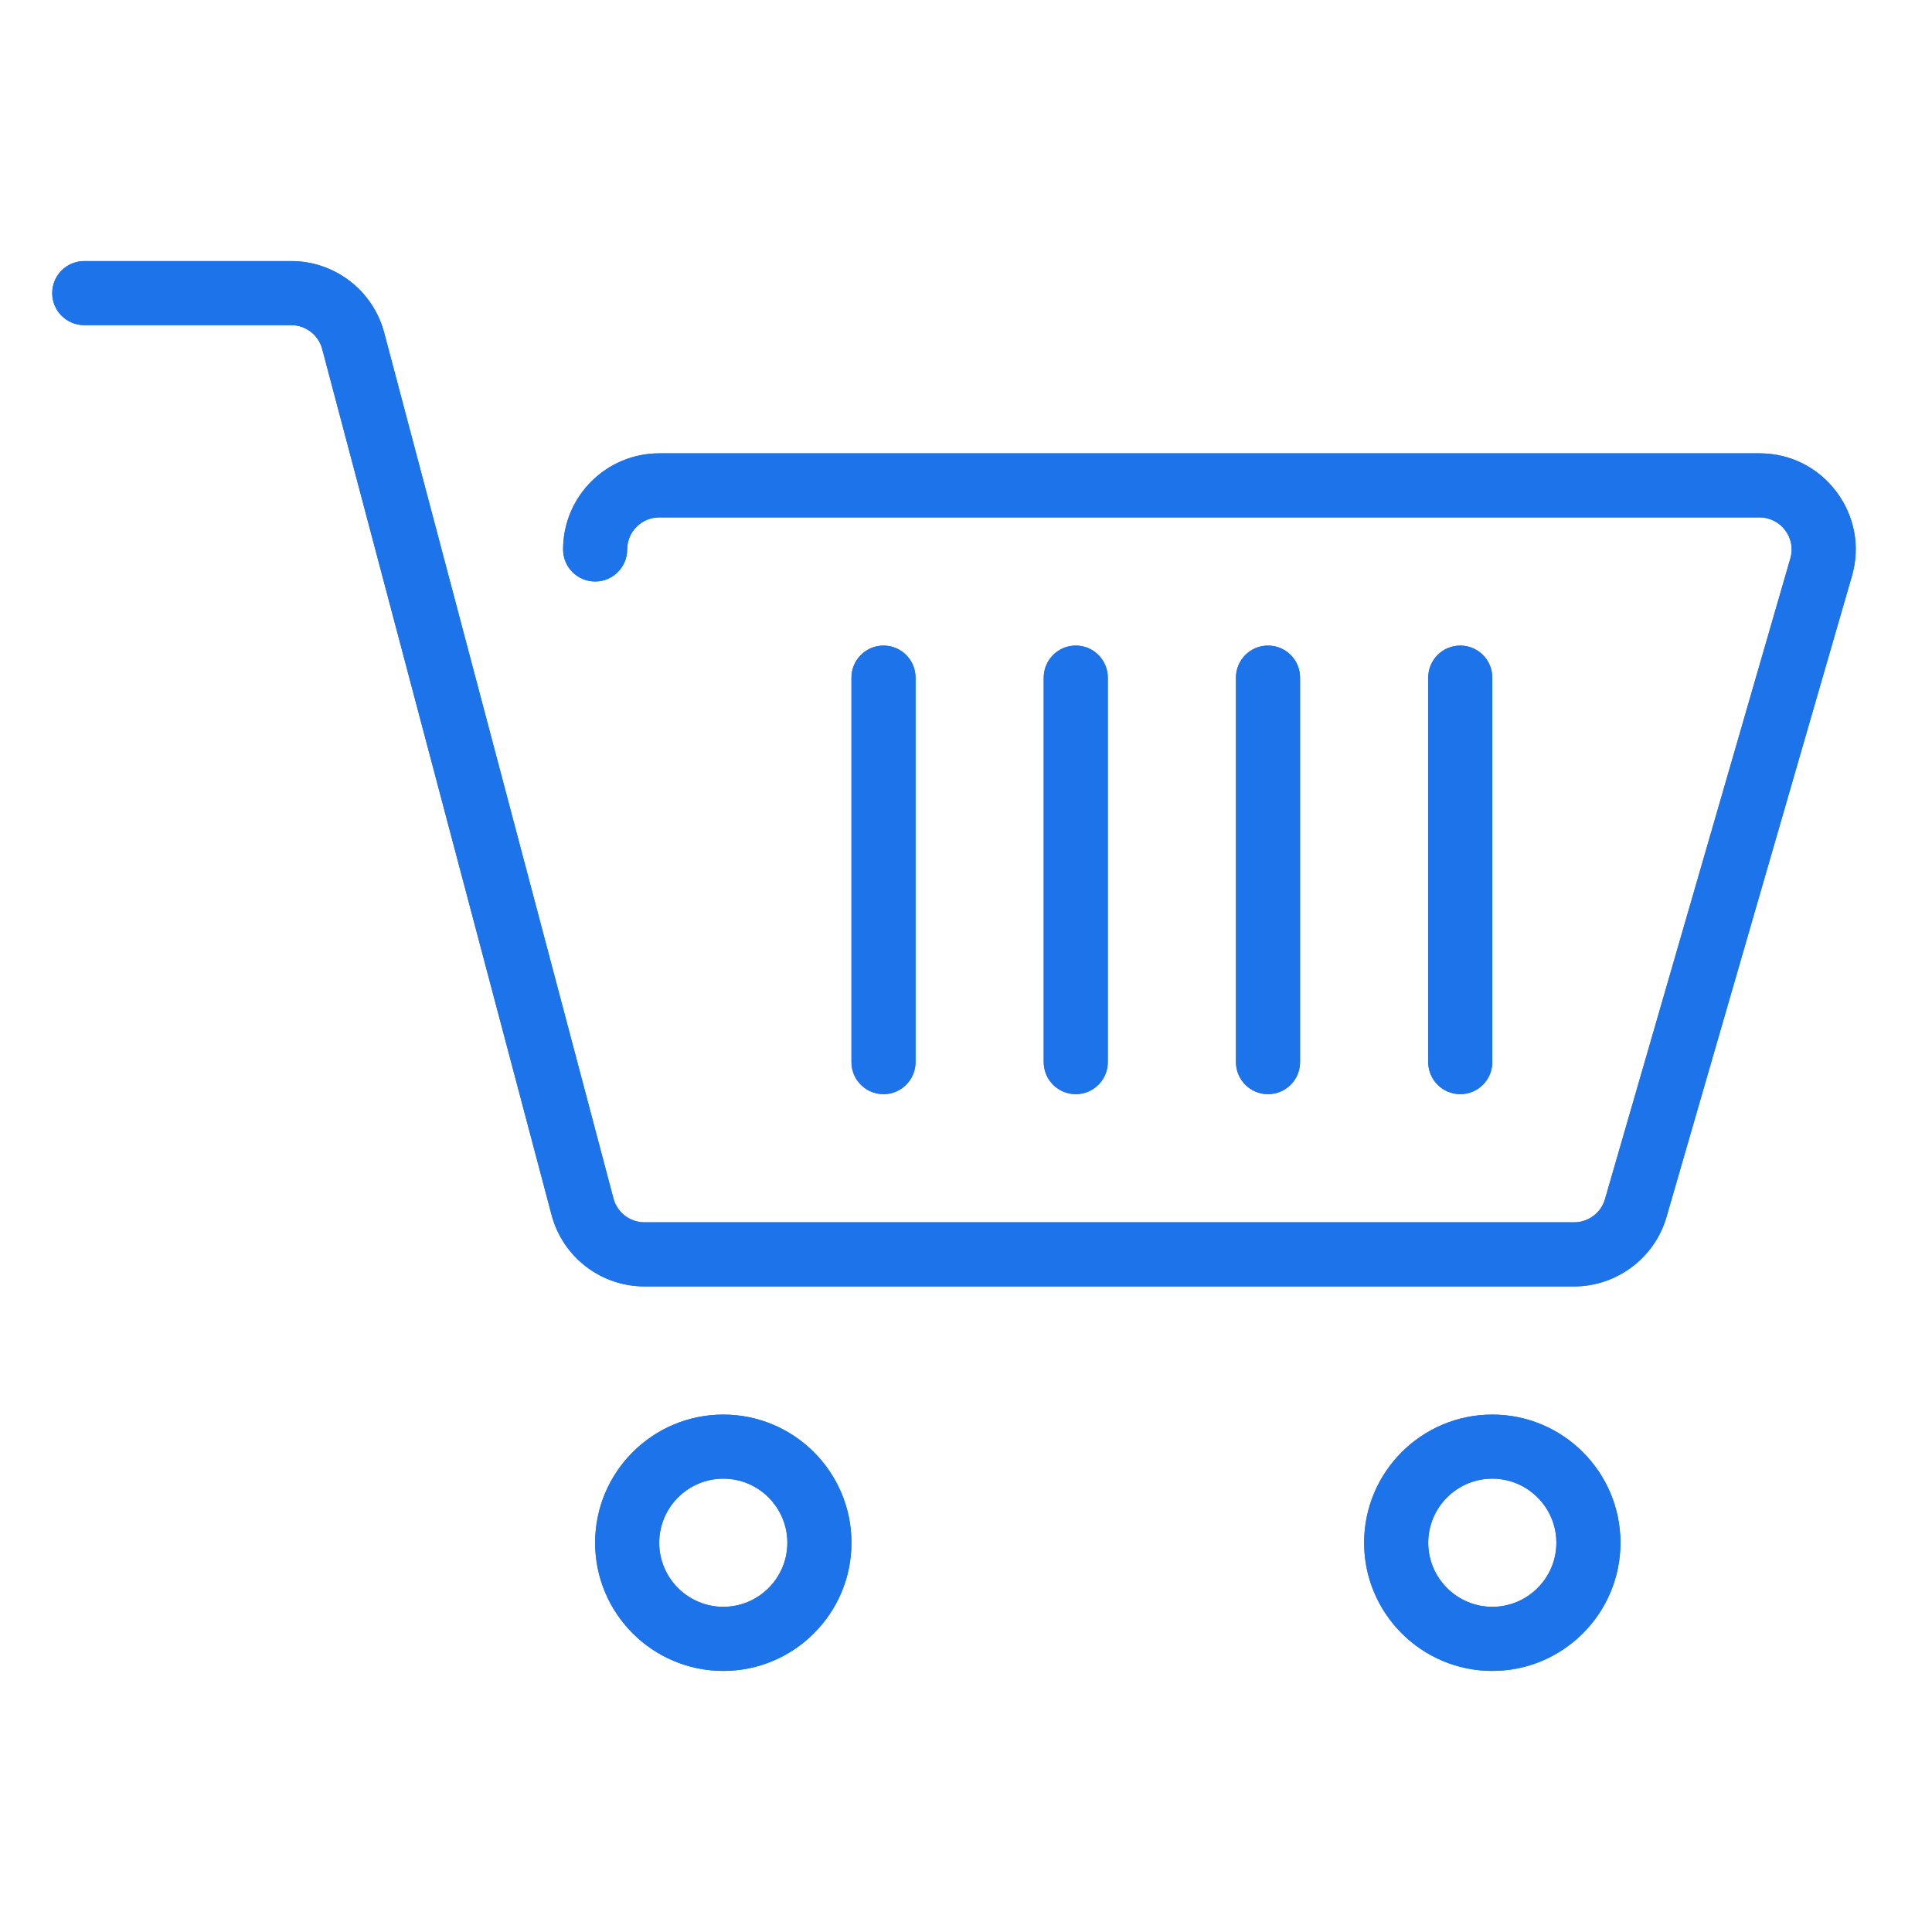 <svg width="74" height="74" viewBox="0 0 74 74" fill="none" xmlns="http://www.w3.org/2000/svg">
<path d="M60.293 49.273H24.685C23.016 49.273 21.553 48.146 21.126 46.533L12.341 13.368C12.199 12.83 11.71 12.454 11.155 12.454H3.227C2.55 12.454 2 11.905 2 11.227C2 10.55 2.547 10 3.227 10H11.155C12.822 10 14.285 11.127 14.714 12.739L23.497 45.905C23.639 46.443 24.128 46.818 24.685 46.818H60.295C60.838 46.818 61.324 46.455 61.474 45.932L68.575 21.387C68.683 21.014 68.612 20.621 68.376 20.309C68.14 19.997 67.784 19.818 67.394 19.818H25.25C24.572 19.818 24.022 20.368 24.022 21.046C24.022 21.723 23.472 22.273 22.795 22.273C22.117 22.273 21.568 21.723 21.568 21.046C21.568 19.015 23.22 17.364 25.25 17.364H67.394C68.562 17.364 69.635 17.899 70.337 18.834C71.039 19.767 71.257 20.947 70.931 22.069L63.83 46.614C63.378 48.181 61.923 49.273 60.293 49.273Z" fill="#1D73EA"/>
<path d="M27.704 64C24.996 64 22.795 61.798 22.795 59.091C22.795 56.383 24.996 54.182 27.704 54.182C30.411 54.182 32.613 56.383 32.613 59.091C32.613 61.798 30.411 64 27.704 64ZM27.704 56.636C26.351 56.636 25.249 57.738 25.249 59.091C25.249 60.443 26.351 61.545 27.704 61.545C29.056 61.545 30.158 60.443 30.158 59.091C30.158 57.738 29.056 56.636 27.704 56.636Z" fill="#1D73EA"/>
<path d="M57.158 64C54.451 64 52.249 61.798 52.249 59.091C52.249 56.383 54.451 54.182 57.158 54.182C59.866 54.182 62.067 56.383 62.067 59.091C62.067 61.798 59.866 64 57.158 64ZM57.158 56.636C55.806 56.636 54.704 57.738 54.704 59.091C54.704 60.443 55.806 61.545 57.158 61.545C58.511 61.545 59.613 60.443 59.613 59.091C59.613 57.738 58.511 56.636 57.158 56.636Z" fill="#1D73EA"/>
<path d="M33.84 41.909C33.163 41.909 32.613 41.359 32.613 40.682V25.955C32.613 25.277 33.163 24.727 33.84 24.727C34.517 24.727 35.067 25.277 35.067 25.955V40.682C35.067 41.359 34.517 41.909 33.84 41.909Z" fill="#1D73EA"/>
<path d="M41.204 41.909C40.526 41.909 39.977 41.359 39.977 40.682V25.955C39.977 25.277 40.526 24.727 41.204 24.727C41.881 24.727 42.431 25.277 42.431 25.955V40.682C42.431 41.359 41.881 41.909 41.204 41.909Z" fill="#1D73EA"/>
<path d="M48.567 41.909C47.89 41.909 47.34 41.359 47.34 40.682V25.955C47.34 25.277 47.89 24.727 48.567 24.727C49.245 24.727 49.795 25.277 49.795 25.955V40.682C49.795 41.359 49.245 41.909 48.567 41.909Z" fill="#1D73EA"/>
<path d="M55.931 41.909C55.254 41.909 54.704 41.359 54.704 40.682V25.955C54.704 25.277 55.254 24.727 55.931 24.727C56.609 24.727 57.158 25.277 57.158 25.955V40.682C57.158 41.359 56.609 41.909 55.931 41.909Z" fill="#1D73EA"/>
<path d="M60.293 49.273H24.685C23.016 49.273 21.553 48.146 21.126 46.533L12.341 13.368C12.199 12.83 11.71 12.454 11.155 12.454H3.227C2.55 12.454 2 11.905 2 11.227C2 10.55 2.547 10 3.227 10H11.155C12.822 10 14.285 11.127 14.714 12.739L23.497 45.905C23.639 46.443 24.128 46.818 24.685 46.818H60.295C60.838 46.818 61.324 46.455 61.474 45.932L68.575 21.387C68.683 21.014 68.612 20.621 68.376 20.309C68.14 19.997 67.784 19.818 67.394 19.818H25.25C24.572 19.818 24.022 20.368 24.022 21.046C24.022 21.723 23.472 22.273 22.795 22.273C22.117 22.273 21.568 21.723 21.568 21.046C21.568 19.015 23.22 17.364 25.25 17.364H67.394C68.562 17.364 69.635 17.899 70.337 18.834C71.039 19.767 71.257 20.947 70.931 22.069L63.83 46.614C63.378 48.181 61.923 49.273 60.293 49.273Z" fill="#1D73EA"/>
<path d="M27.704 64C24.996 64 22.795 61.798 22.795 59.091C22.795 56.383 24.996 54.182 27.704 54.182C30.411 54.182 32.613 56.383 32.613 59.091C32.613 61.798 30.411 64 27.704 64ZM27.704 56.636C26.351 56.636 25.249 57.738 25.249 59.091C25.249 60.443 26.351 61.545 27.704 61.545C29.056 61.545 30.158 60.443 30.158 59.091C30.158 57.738 29.056 56.636 27.704 56.636Z" fill="#1D73EA"/>
<path d="M57.158 64C54.451 64 52.249 61.798 52.249 59.091C52.249 56.383 54.451 54.182 57.158 54.182C59.866 54.182 62.067 56.383 62.067 59.091C62.067 61.798 59.866 64 57.158 64ZM57.158 56.636C55.806 56.636 54.704 57.738 54.704 59.091C54.704 60.443 55.806 61.545 57.158 61.545C58.511 61.545 59.613 60.443 59.613 59.091C59.613 57.738 58.511 56.636 57.158 56.636Z" fill="#1D73EA"/>
<path d="M33.84 41.909C33.163 41.909 32.613 41.359 32.613 40.682V25.955C32.613 25.277 33.163 24.727 33.84 24.727C34.517 24.727 35.067 25.277 35.067 25.955V40.682C35.067 41.359 34.517 41.909 33.84 41.909Z" fill="#1D73EA"/>
<path d="M41.204 41.909C40.526 41.909 39.977 41.359 39.977 40.682V25.955C39.977 25.277 40.526 24.727 41.204 24.727C41.881 24.727 42.431 25.277 42.431 25.955V40.682C42.431 41.359 41.881 41.909 41.204 41.909Z" fill="#1D73EA"/>
<path d="M48.567 41.909C47.89 41.909 47.34 41.359 47.34 40.682V25.955C47.34 25.277 47.89 24.727 48.567 24.727C49.245 24.727 49.795 25.277 49.795 25.955V40.682C49.795 41.359 49.245 41.909 48.567 41.909Z" fill="#1D73EA"/>
<path d="M55.931 41.909C55.254 41.909 54.704 41.359 54.704 40.682V25.955C54.704 25.277 55.254 24.727 55.931 24.727C56.609 24.727 57.158 25.277 57.158 25.955V40.682C57.158 41.359 56.609 41.909 55.931 41.909Z" fill="#1D73EA"/>
</svg>

